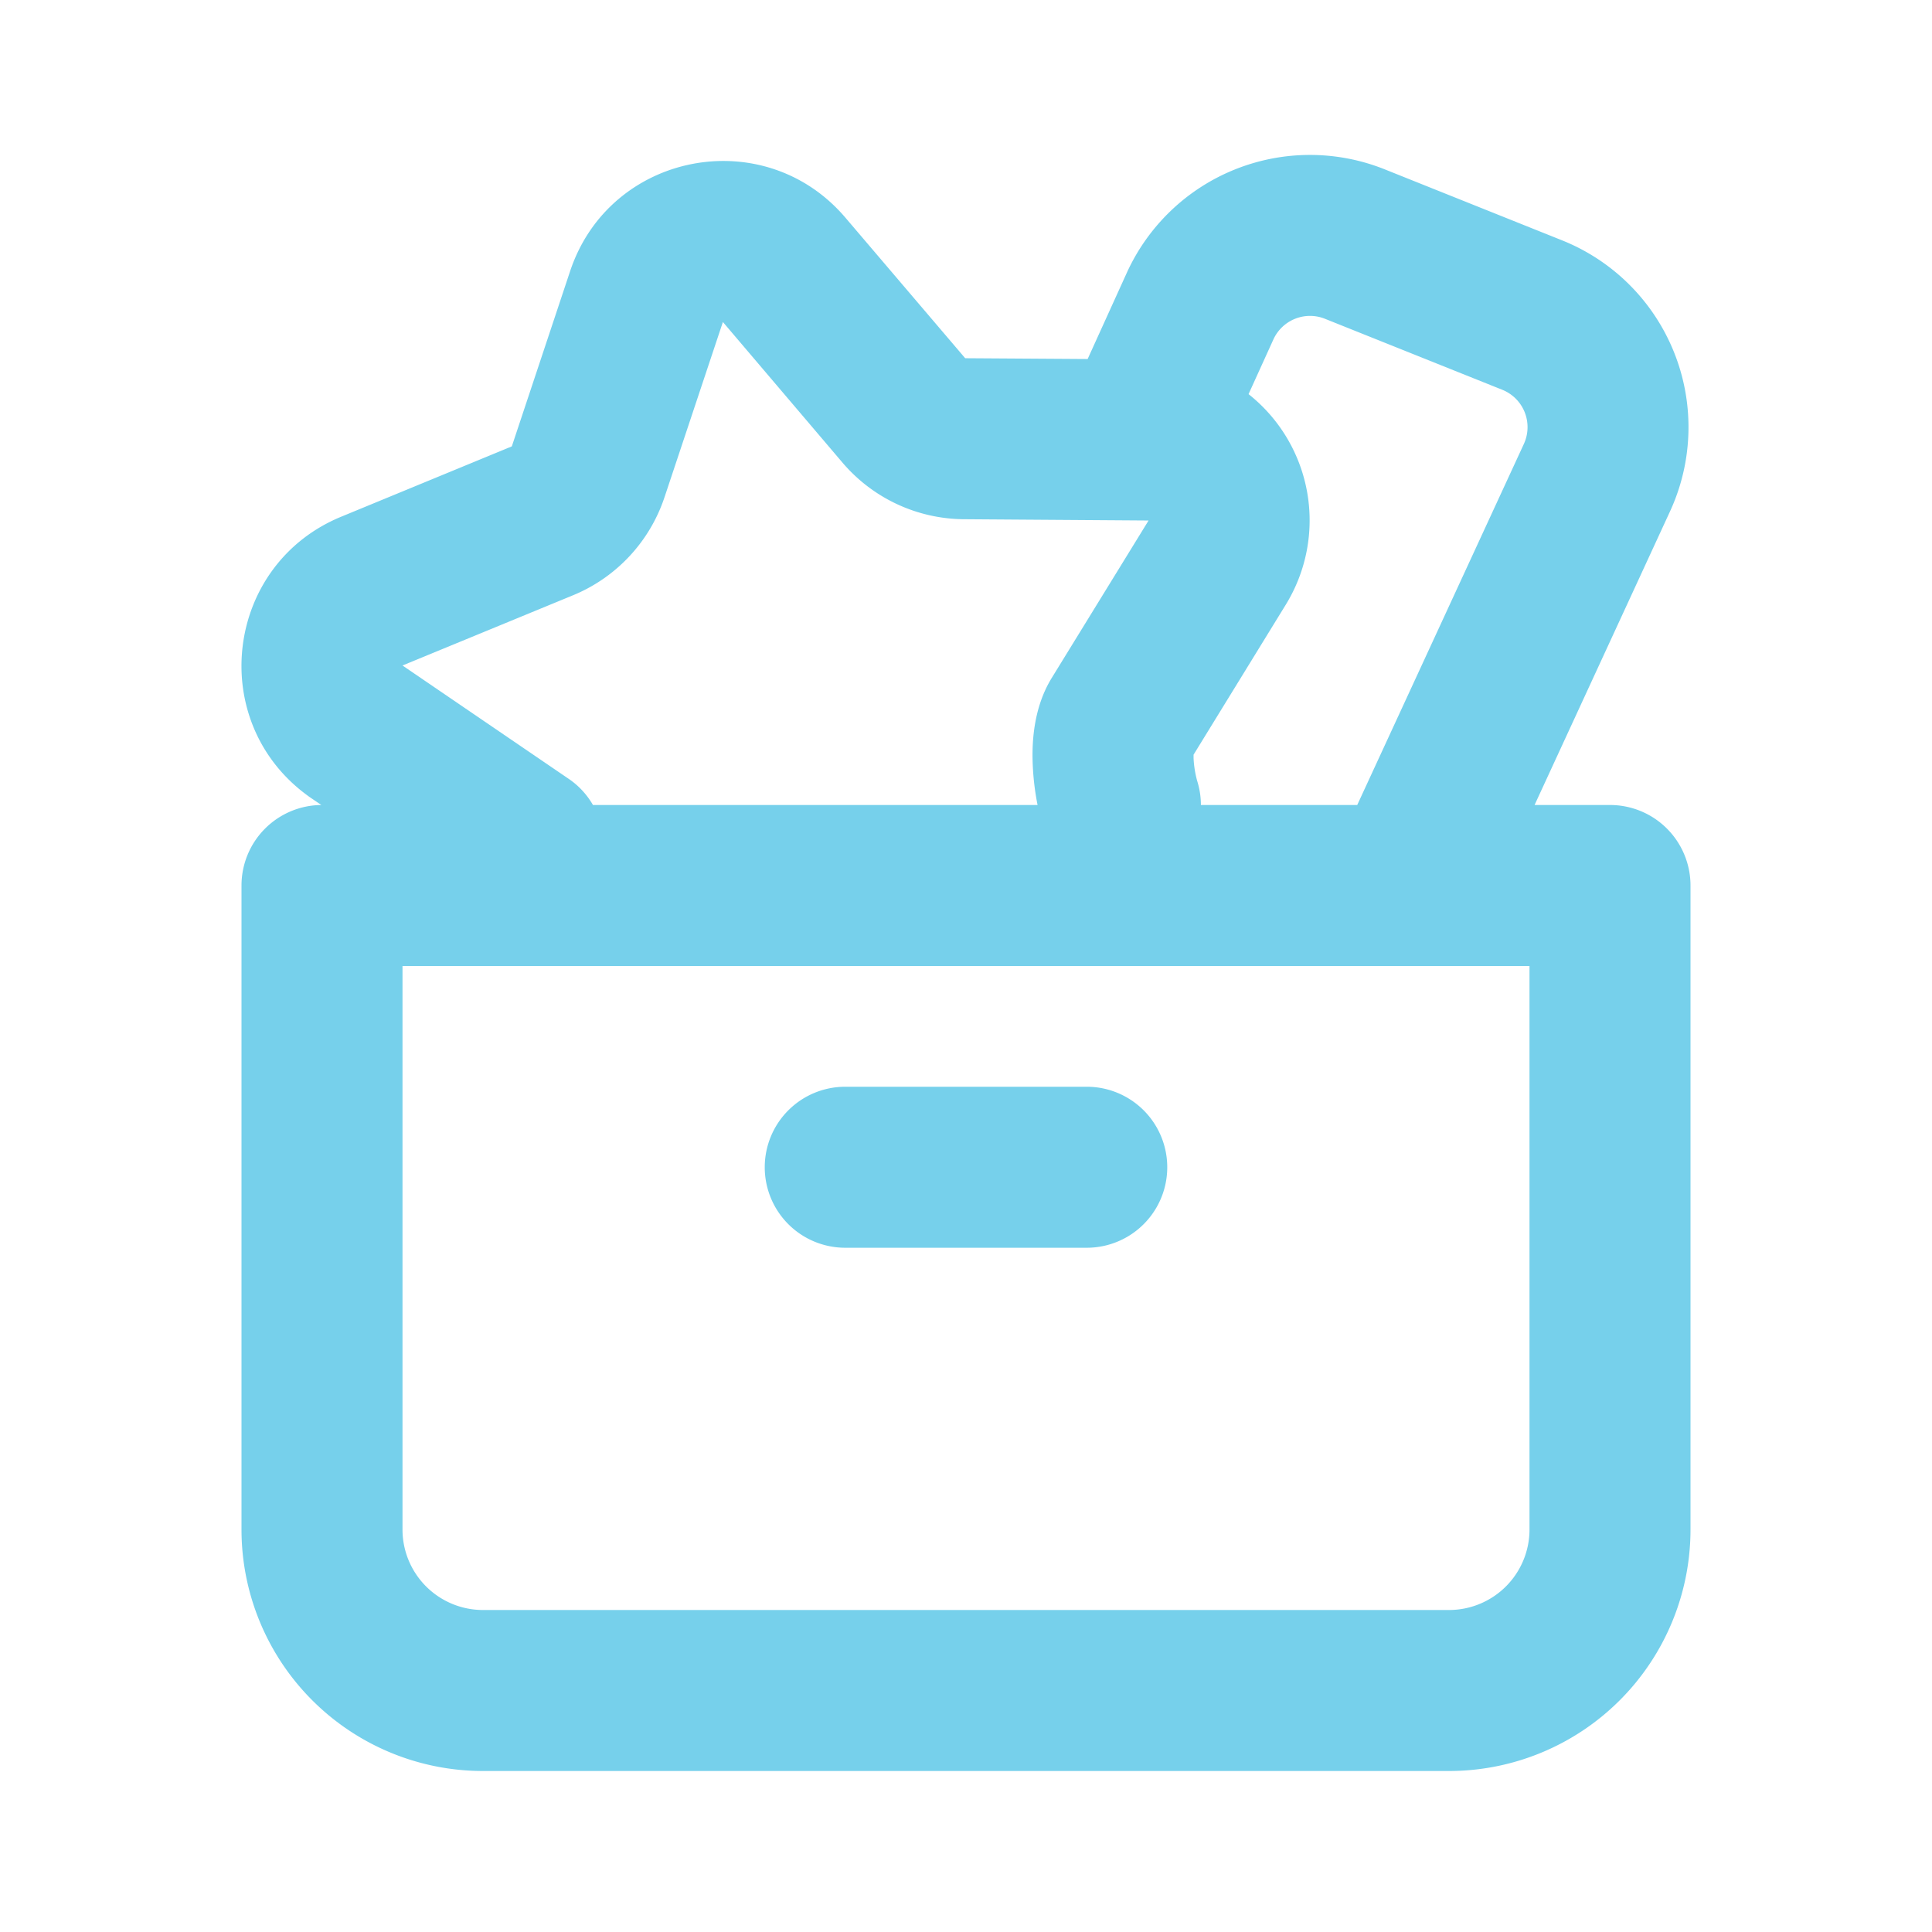 <svg xmlns="http://www.w3.org/2000/svg" width="24" height="24" fill="none" viewBox="0 0 24 24" class="icon-md" style="color: rgb(118, 208, 235);"><path fill="currentColor" fill-rule="evenodd" d="M13.997 3.39A2.5 2.5 0 0 1 17.2 2.103l2.203.882a2.5 2.5 0 0 1 1.342 3.369L19.063 10H20a1 1 0 0 1 1 1v8a3 3 0 0 1-3 3H6a3 3 0 0 1-3-3v-8a1 1 0 0 1 .992-1l-.149-.101-.03-.022c-1.254-.924-1.016-2.864.425-3.458l2.12-.874.724-2.176c.492-1.479 2.41-1.851 3.42-.665L11.99 4.45l1.521.01zm1.513 1.506a2 2 0 0 1 .461 2.618l-1.144 1.861v.045a1.3 1.3 0 0 0 .044.278 1 1 0 0 1 .047.302h1.942l2.07-4.485a.5.5 0 0 0-.268-.673l-2.203-.882a.5.5 0 0 0-.641.258zM12.889 10a3.3 3.3 0 0 1-.06-.499c-.01-.236-.004-.69.237-1.081l1.202-1.954-2.293-.016a2 2 0 0 1-1.51-.704L8.98 4l-.725 2.176A2 2 0 0 1 7.12 7.394L5 8.267l2.063 1.407c.129.087.23.2.303.326zM5 12v7a1 1 0 0 0 1 1h12a1 1 0 0 0 1-1v-7zm4.5 2.5a1 1 0 0 1 1-1h3a1 1 0 1 1 0 2h-3a1 1 0 0 1-1-1" clip-rule="evenodd"></path></svg>